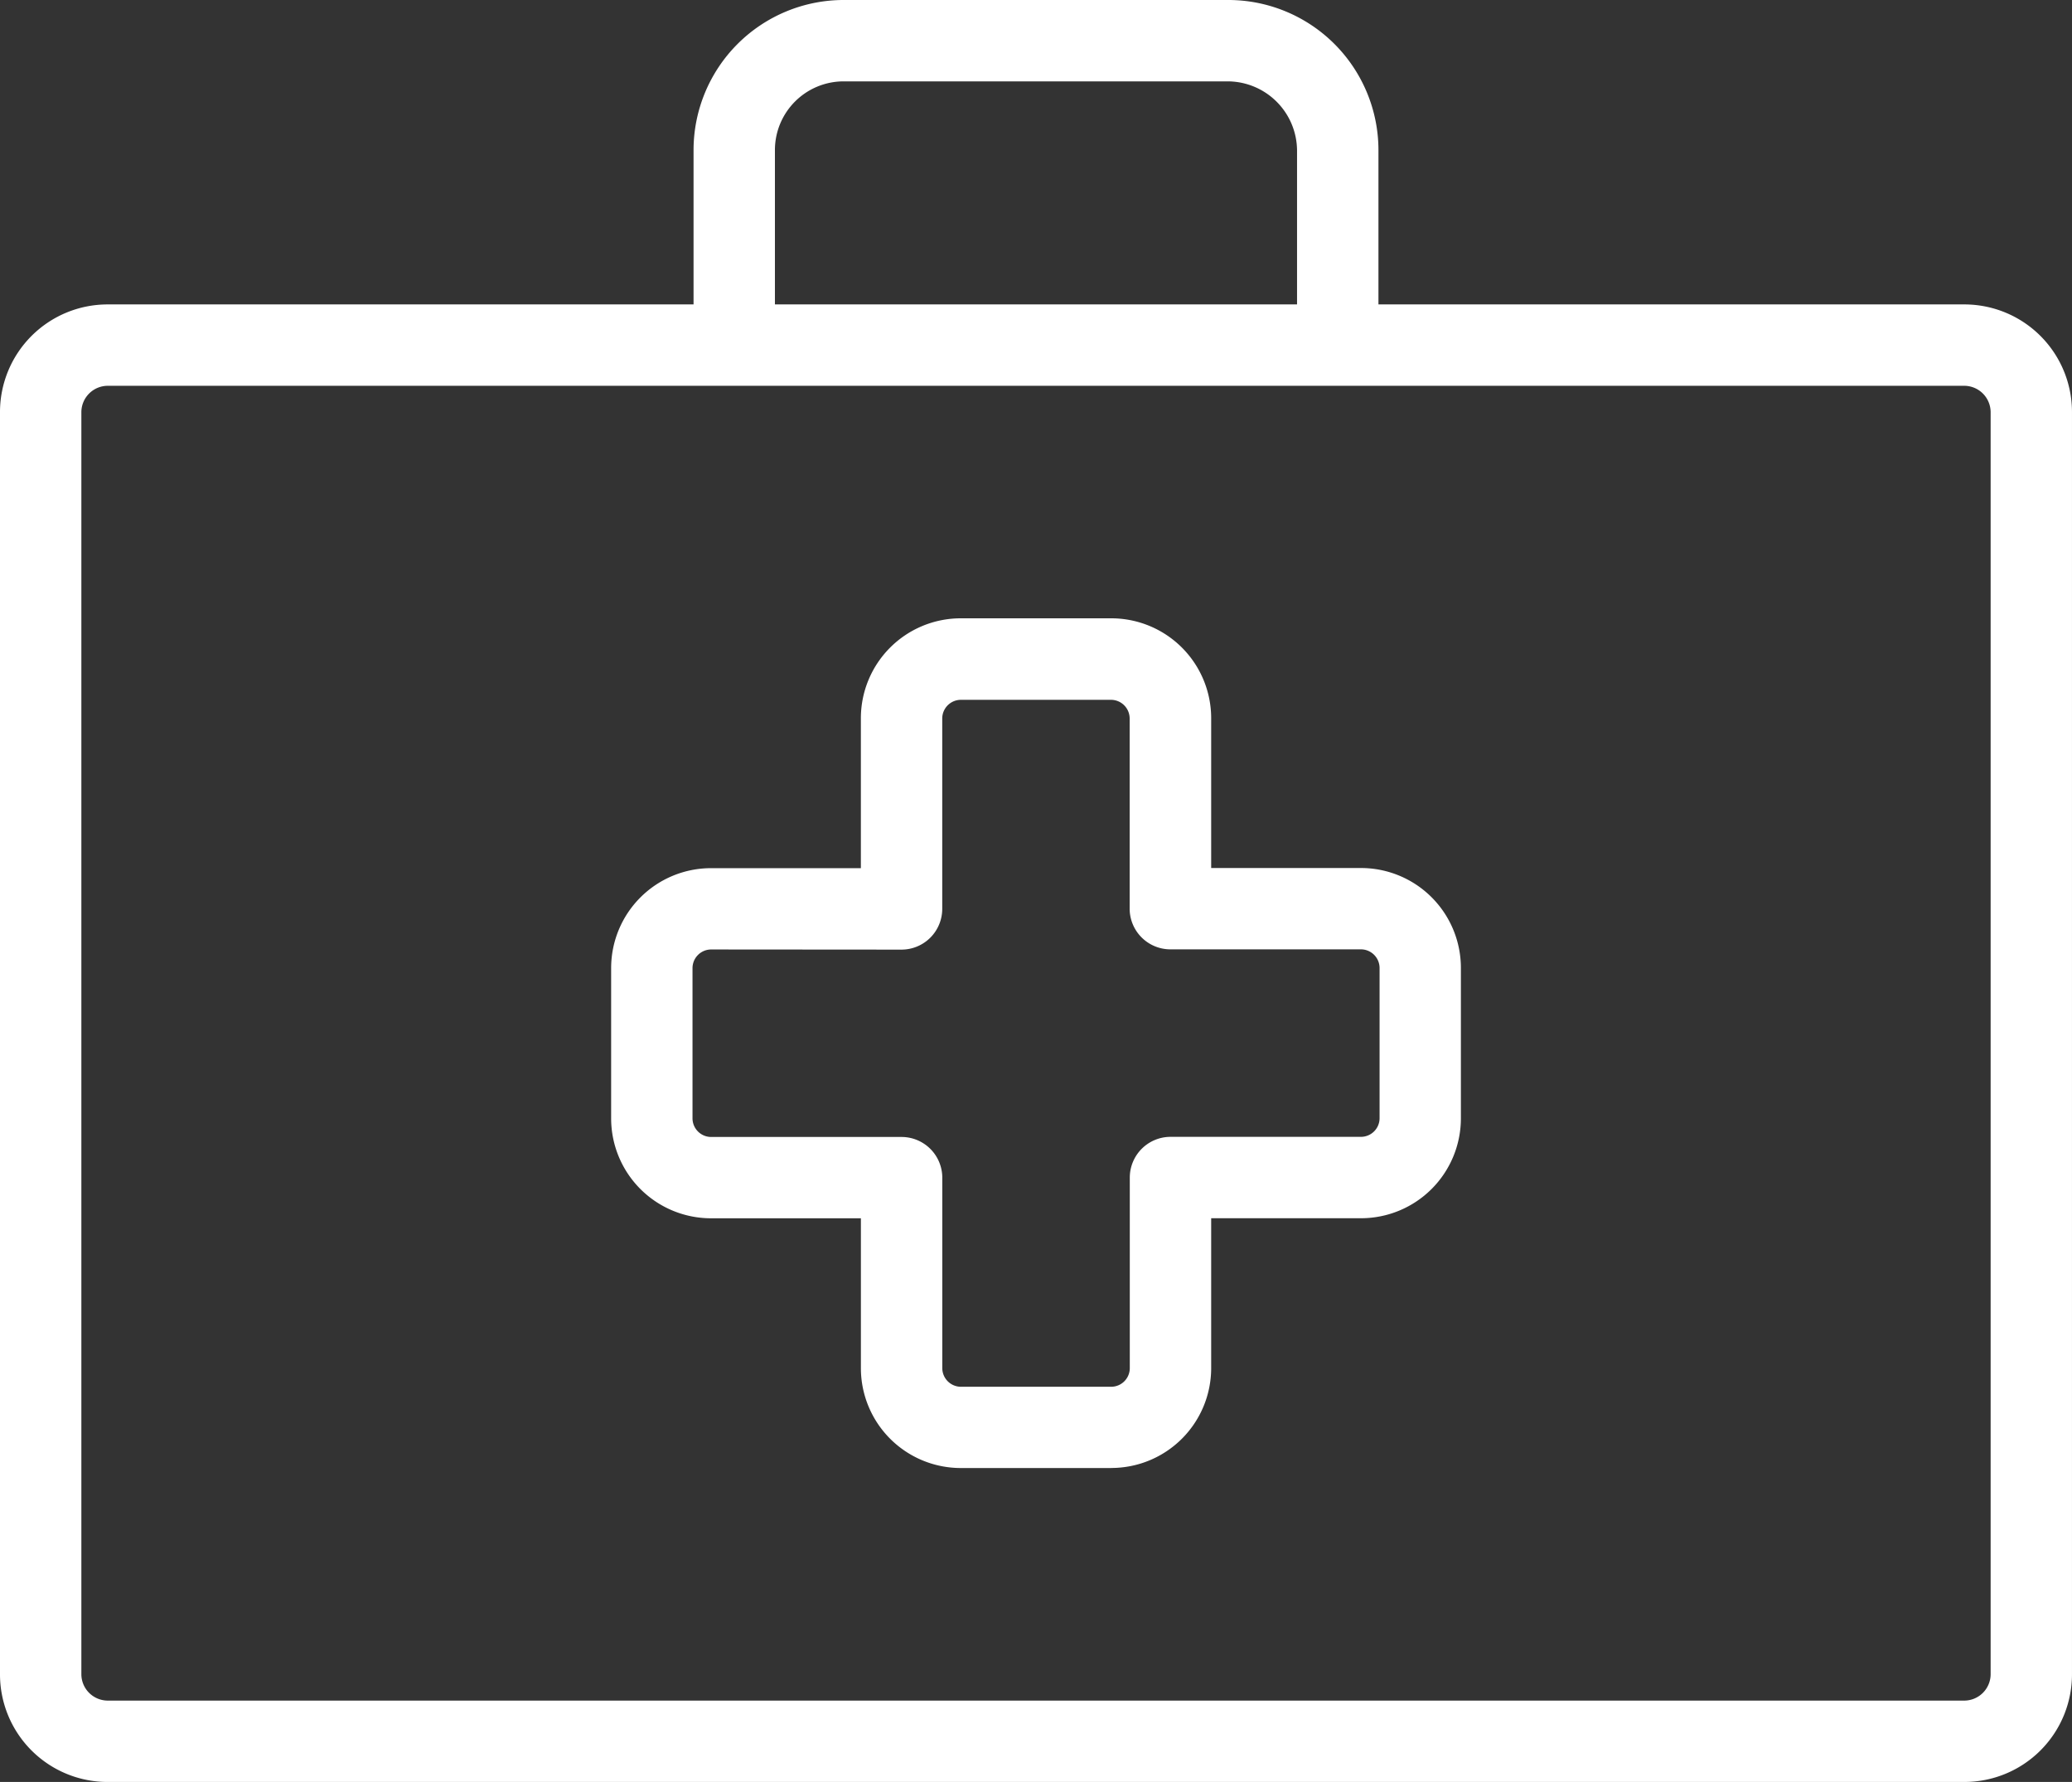 <?xml version="1.0" encoding="UTF-8"?>
<svg xmlns="http://www.w3.org/2000/svg" xmlns:xlink="http://www.w3.org/1999/xlink" id="Group_482" data-name="Group 482" width="116.937" height="100.564" viewBox="0 0 116.937 100.564">
  <rect x="0" y="0" width="116.937" height="100.564" fill="#333333" stroke="none"/>
  <defs>
    <clipPath id="clip-path">
      <rect id="Rectangle_316" data-name="Rectangle 316" width="116.937" height="100.564" fill="#fff"></rect>
    </clipPath>
  </defs>
  <g id="Group_481" data-name="Group 481" clip-path="url(#clip-path)">
    <path id="Path_692" data-name="Path 692" d="M110.871,135.766H6.066A6.073,6.073,0,0,1,0,129.7V58.448a6.073,6.073,0,0,1,6.066-6.066H110.871a6.073,6.073,0,0,1,6.065,6.066V129.7a6.072,6.072,0,0,1-6.065,6.065M6.066,56.974a1.493,1.493,0,0,0-1.474,1.474V129.7a1.493,1.493,0,0,0,1.474,1.474H110.871a1.493,1.493,0,0,0,1.474-1.474V58.448a1.494,1.494,0,0,0-1.474-1.474Z" transform="translate(0 -35.202)" fill="#fff"></path>
    <path id="Path_693" data-name="Path 693" d="M133.395,154.353h-8.5a5.639,5.639,0,0,1-5.632-5.632v-8.462H110.8a5.638,5.638,0,0,1-5.632-5.632v-8.5A5.639,5.639,0,0,1,110.8,120.5h8.462v-8.46A5.639,5.639,0,0,1,124.9,106.4h8.5a5.639,5.639,0,0,1,5.632,5.632v8.46h8.461a5.639,5.639,0,0,1,5.632,5.632v8.5a5.639,5.639,0,0,1-5.632,5.632h-8.461v8.462a5.639,5.639,0,0,1-5.632,5.632M110.8,125.089a1.054,1.054,0,0,0-1.04,1.041v8.5a1.054,1.054,0,0,0,1.04,1.04h10.757a2.3,2.3,0,0,1,2.3,2.3v10.757a1.054,1.054,0,0,0,1.041,1.04h8.5a1.054,1.054,0,0,0,1.041-1.04V137.963a2.3,2.3,0,0,1,2.3-2.3h10.757a1.054,1.054,0,0,0,1.04-1.04v-8.5a1.055,1.055,0,0,0-1.04-1.041H136.731a2.3,2.3,0,0,1-2.3-2.3V112.037A1.055,1.055,0,0,0,133.395,111h-8.5a1.055,1.055,0,0,0-1.041,1.041v10.756a2.3,2.3,0,0,1-2.3,2.3Z" transform="translate(-70.677 -71.506)" fill="#fff"></path>
    <path id="Path_694" data-name="Path 694" d="M155.7,21.567a2.3,2.3,0,0,1-2.3-2.3V8.467a3.927,3.927,0,0,0-3.875-3.875H127.808a3.879,3.879,0,0,0-3.875,3.875v10.8a2.3,2.3,0,0,1-4.592,0V8.467A8.476,8.476,0,0,1,127.808,0h21.719a8.476,8.476,0,0,1,8.467,8.467v10.8a2.3,2.3,0,0,1-2.3,2.3" transform="translate(-80.199)" fill="#fff"></path>
  </g>
</svg>
